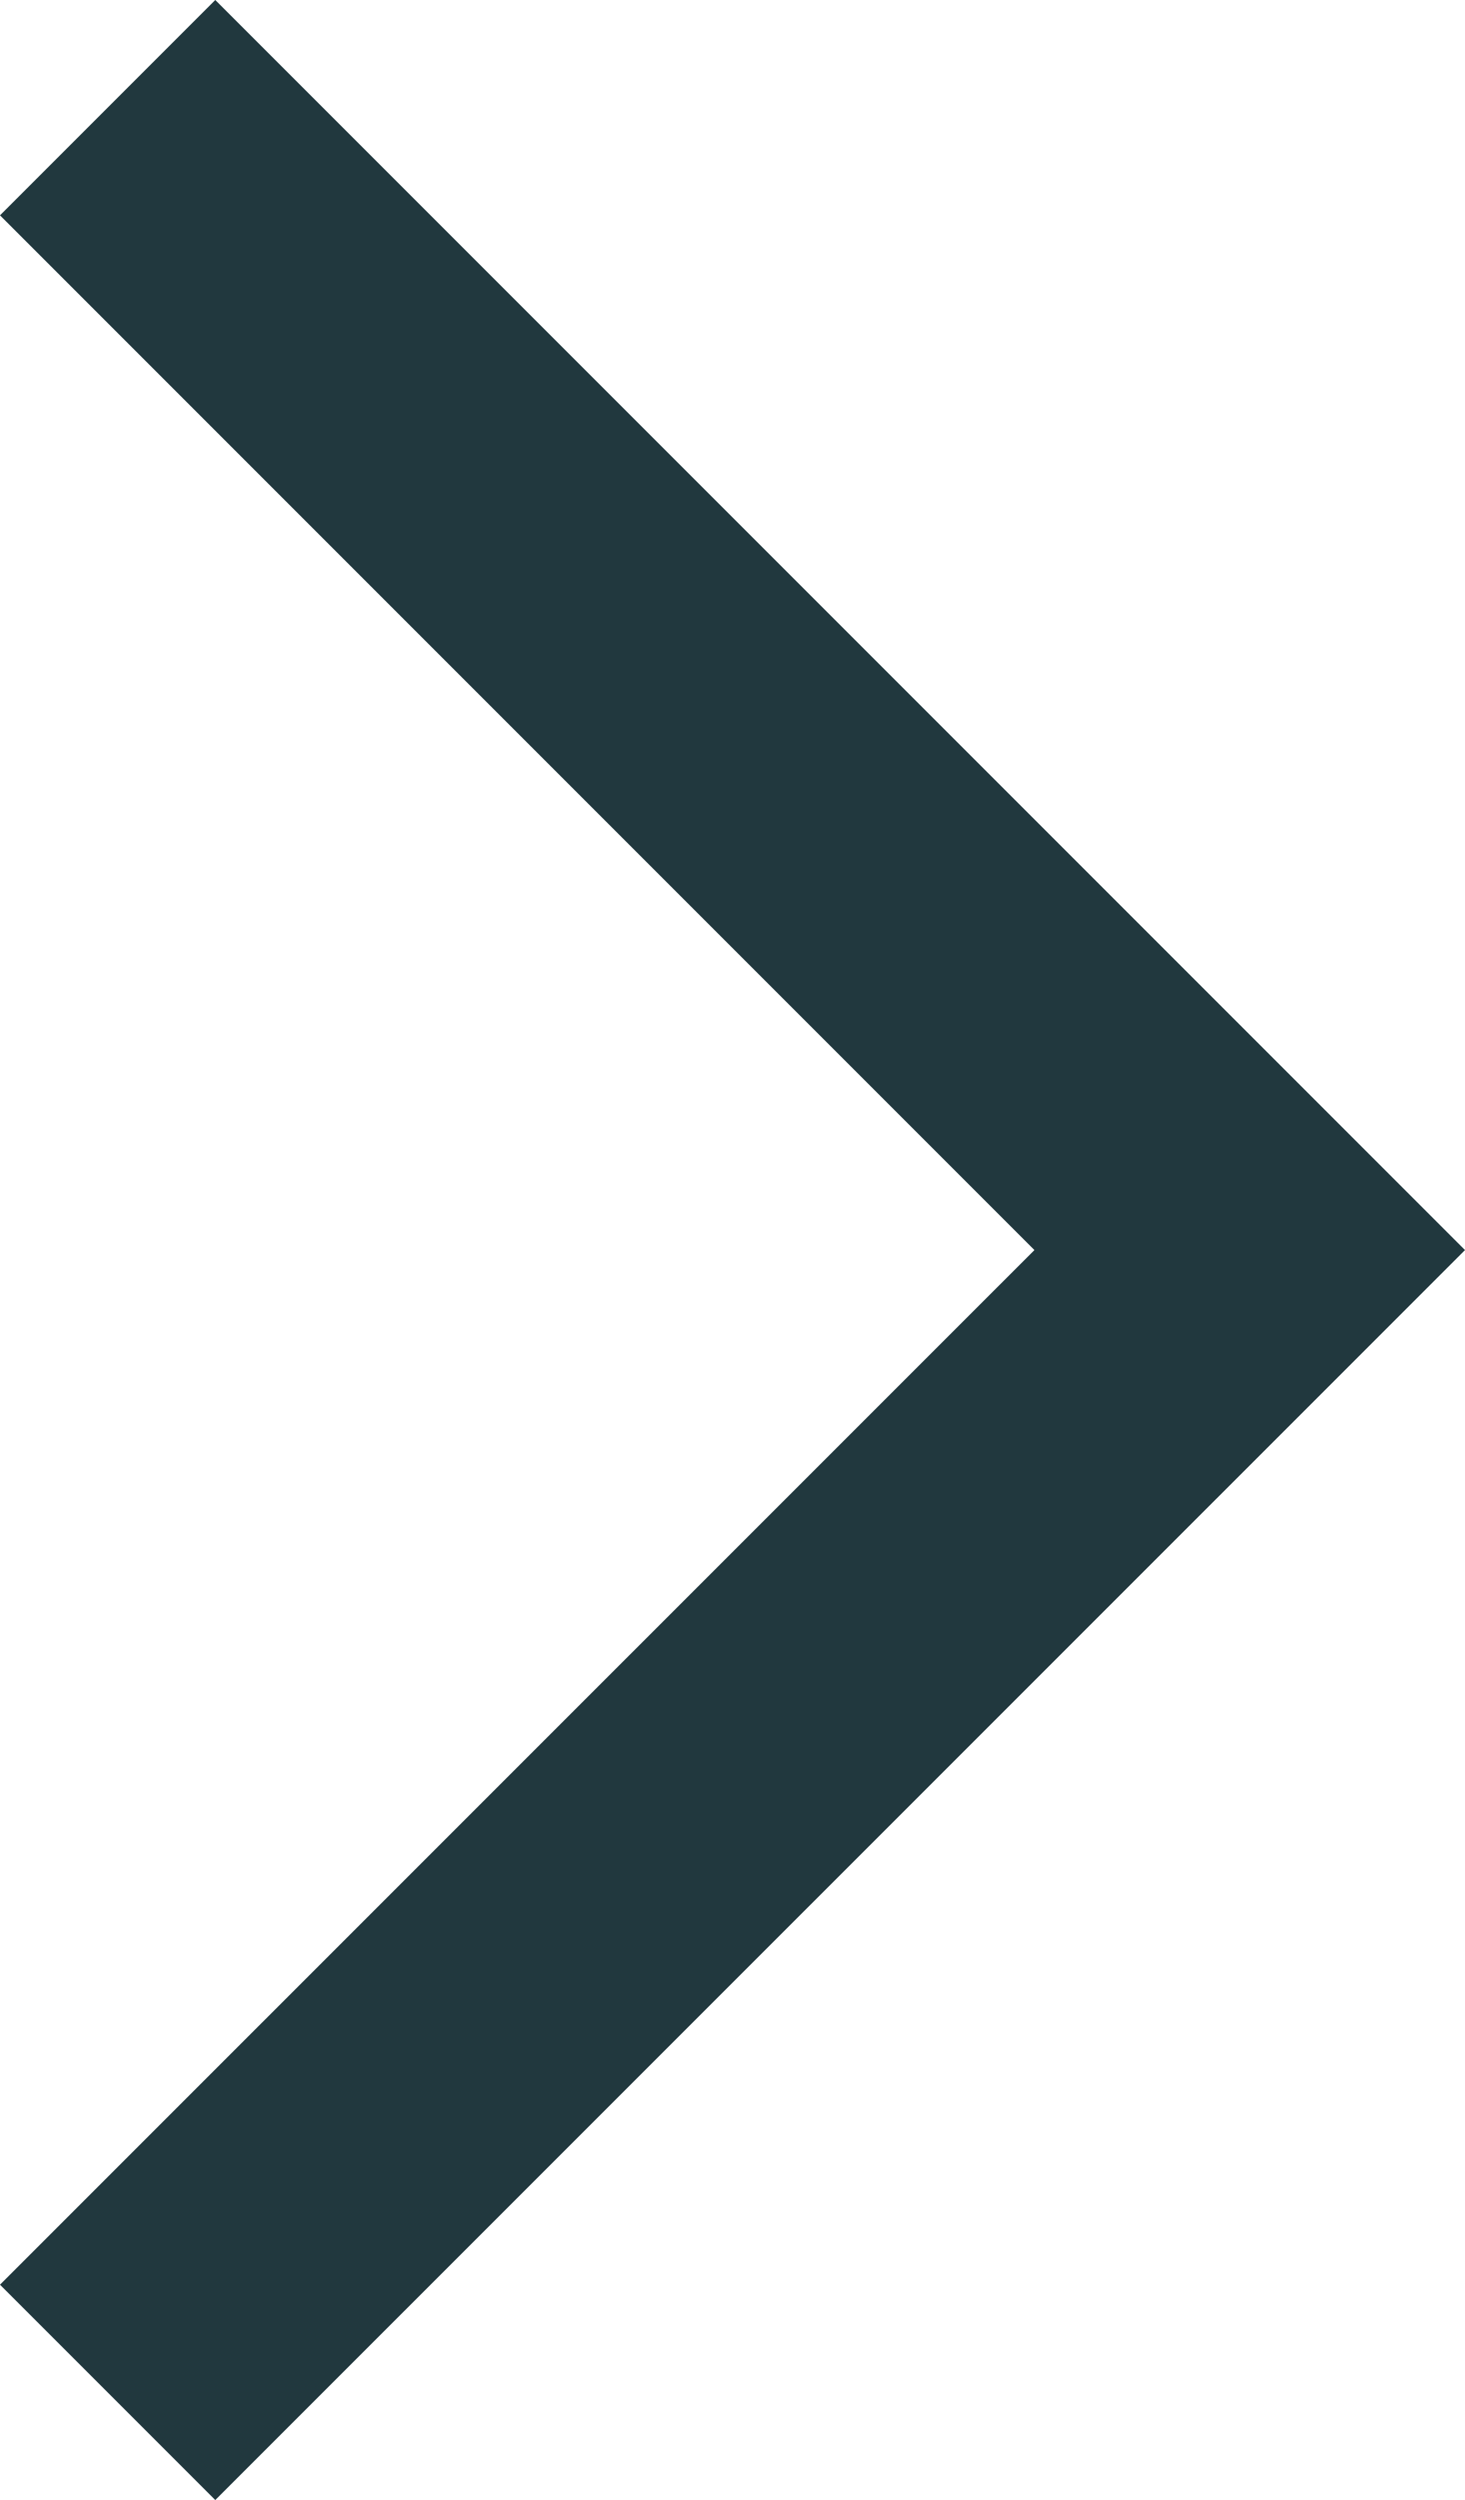 <?xml version="1.0" encoding="utf-8"?>
<!-- Generator: Adobe Illustrator 13.0.0, SVG Export Plug-In . SVG Version: 6.00 Build 14948)  -->
<!DOCTYPE svg PUBLIC "-//W3C//DTD SVG 1.1//EN" "http://www.w3.org/Graphics/SVG/1.1/DTD/svg11.dtd">
<svg version="1.1" id="Layer_1" xmlns="http://www.w3.org/2000/svg" xmlns:xlink="http://www.w3.org/1999/xlink" x="0px" y="0px"
	 width="13.229px" height="22.569px" viewBox="0 0 13.229 22.569" enable-background="new 0 0 13.229 22.569" xml:space="preserve">
<polygon fill="#21383E" points="1.944,0 12.257,10.313 13.229,11.285 12.257,12.257 1.944,22.569 0,20.625 9.341,11.285 0,1.944 "/>
</svg>
